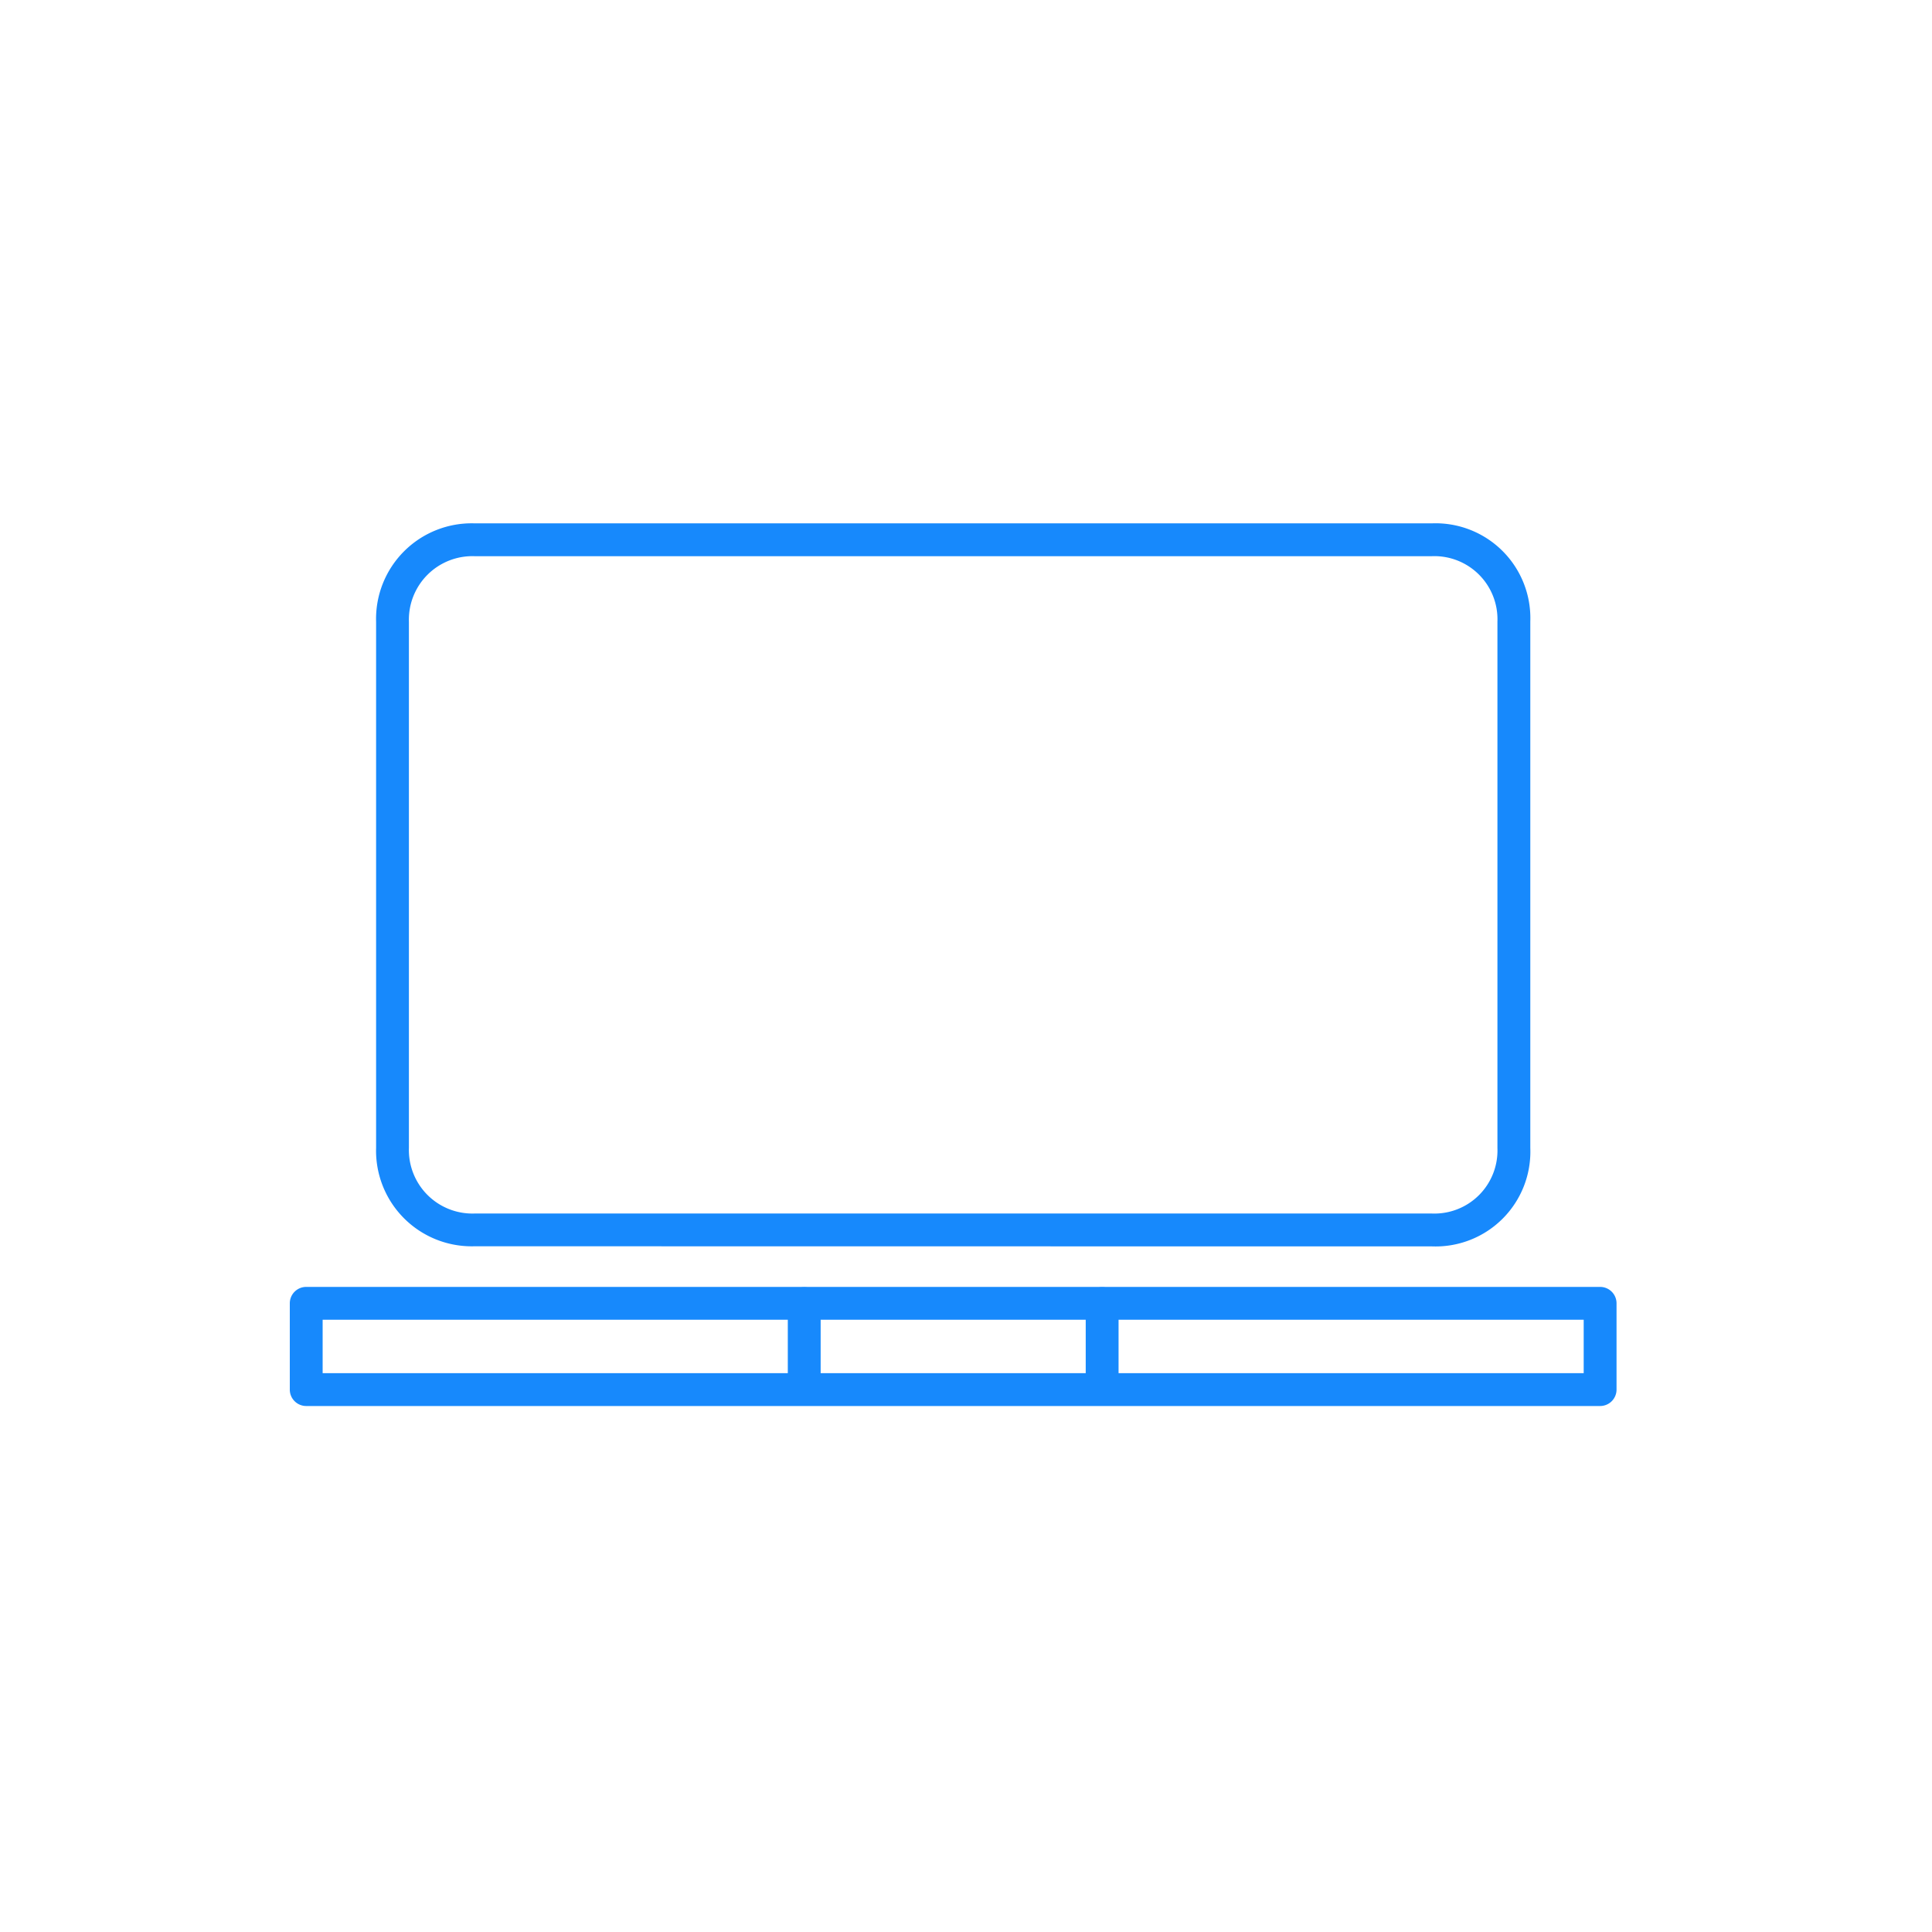 <?xml version="1.0" encoding="UTF-8"?> <svg xmlns="http://www.w3.org/2000/svg" width="60" height="60" viewBox="0 0 60 60"><g id="Group_885" data-name="Group 885" transform="translate(-121 -700)"><g id="Group_893" data-name="Group 893"><g id="Group_871" data-name="Group 871" transform="translate(130 716.253)"><g id="Group_572" data-name="Group 572" transform="translate(2.679 0)"><path id="Path_1659" data-name="Path 1659" d="M-1033.907,15.951a2.969,2.969,0,0,1-3.054-3.055V-3.445a2.969,2.969,0,0,1,3.055-3.055h29.735a2.945,2.945,0,0,1,3.055,3.047V12.9a2.944,2.944,0,0,1-3.047,3.055Zm0-21.431a1.973,1.973,0,0,0-2.035,2.035V12.9a1.973,1.973,0,0,0,2.034,2.034h29.739a1.958,1.958,0,0,0,2.032-2.034V-3.448a1.96,1.96,0,0,0-2.035-2.032Z" transform="translate(1036.962 6.5)" fill="#1789fc"></path></g><g id="Group_573" data-name="Group 573" transform="translate(0 23.713)"><path id="Path_1660" data-name="Path 1660" d="M-1030.409,299.339h-40.183a.51.51,0,0,1-.51-.51V296.15a.51.51,0,0,1,.51-.51h40.183a.51.51,0,0,1,.51.51v2.679A.51.51,0,0,1-1030.409,299.339Zm-39.673-1.02h39.163V296.66h-39.163Z" transform="translate(1071.102 -295.64)" fill="#1789fc"></path></g><g id="Group_574" data-name="Group 574" transform="translate(15.466 23.721)"><path id="Path_1661" data-name="Path 1661" d="M-864.279,299.431a.51.51,0,0,1-.51-.51V296.26a.51.51,0,0,1,.51-.51.51.51,0,0,1,.51.51v2.661A.51.51,0,0,1-864.279,299.431Zm-9.252,0a.51.51,0,0,1-.51-.51v-2.66a.51.51,0,0,1,.51-.51.51.51,0,0,1,.51.51v2.66A.51.51,0,0,1-873.531,299.43Z" transform="translate(874.041 -295.75)" fill="#1789fc"></path></g></g><g id="Rectangle_739" data-name="Rectangle 739" transform="translate(121 700)" fill="none" stroke="#0a9faf" stroke-width="1" opacity="0"><rect width="60" height="60" stroke="none"></rect><rect x="0.5" y="0.5" width="59" height="59" fill="none"></rect></g></g></g></svg> 